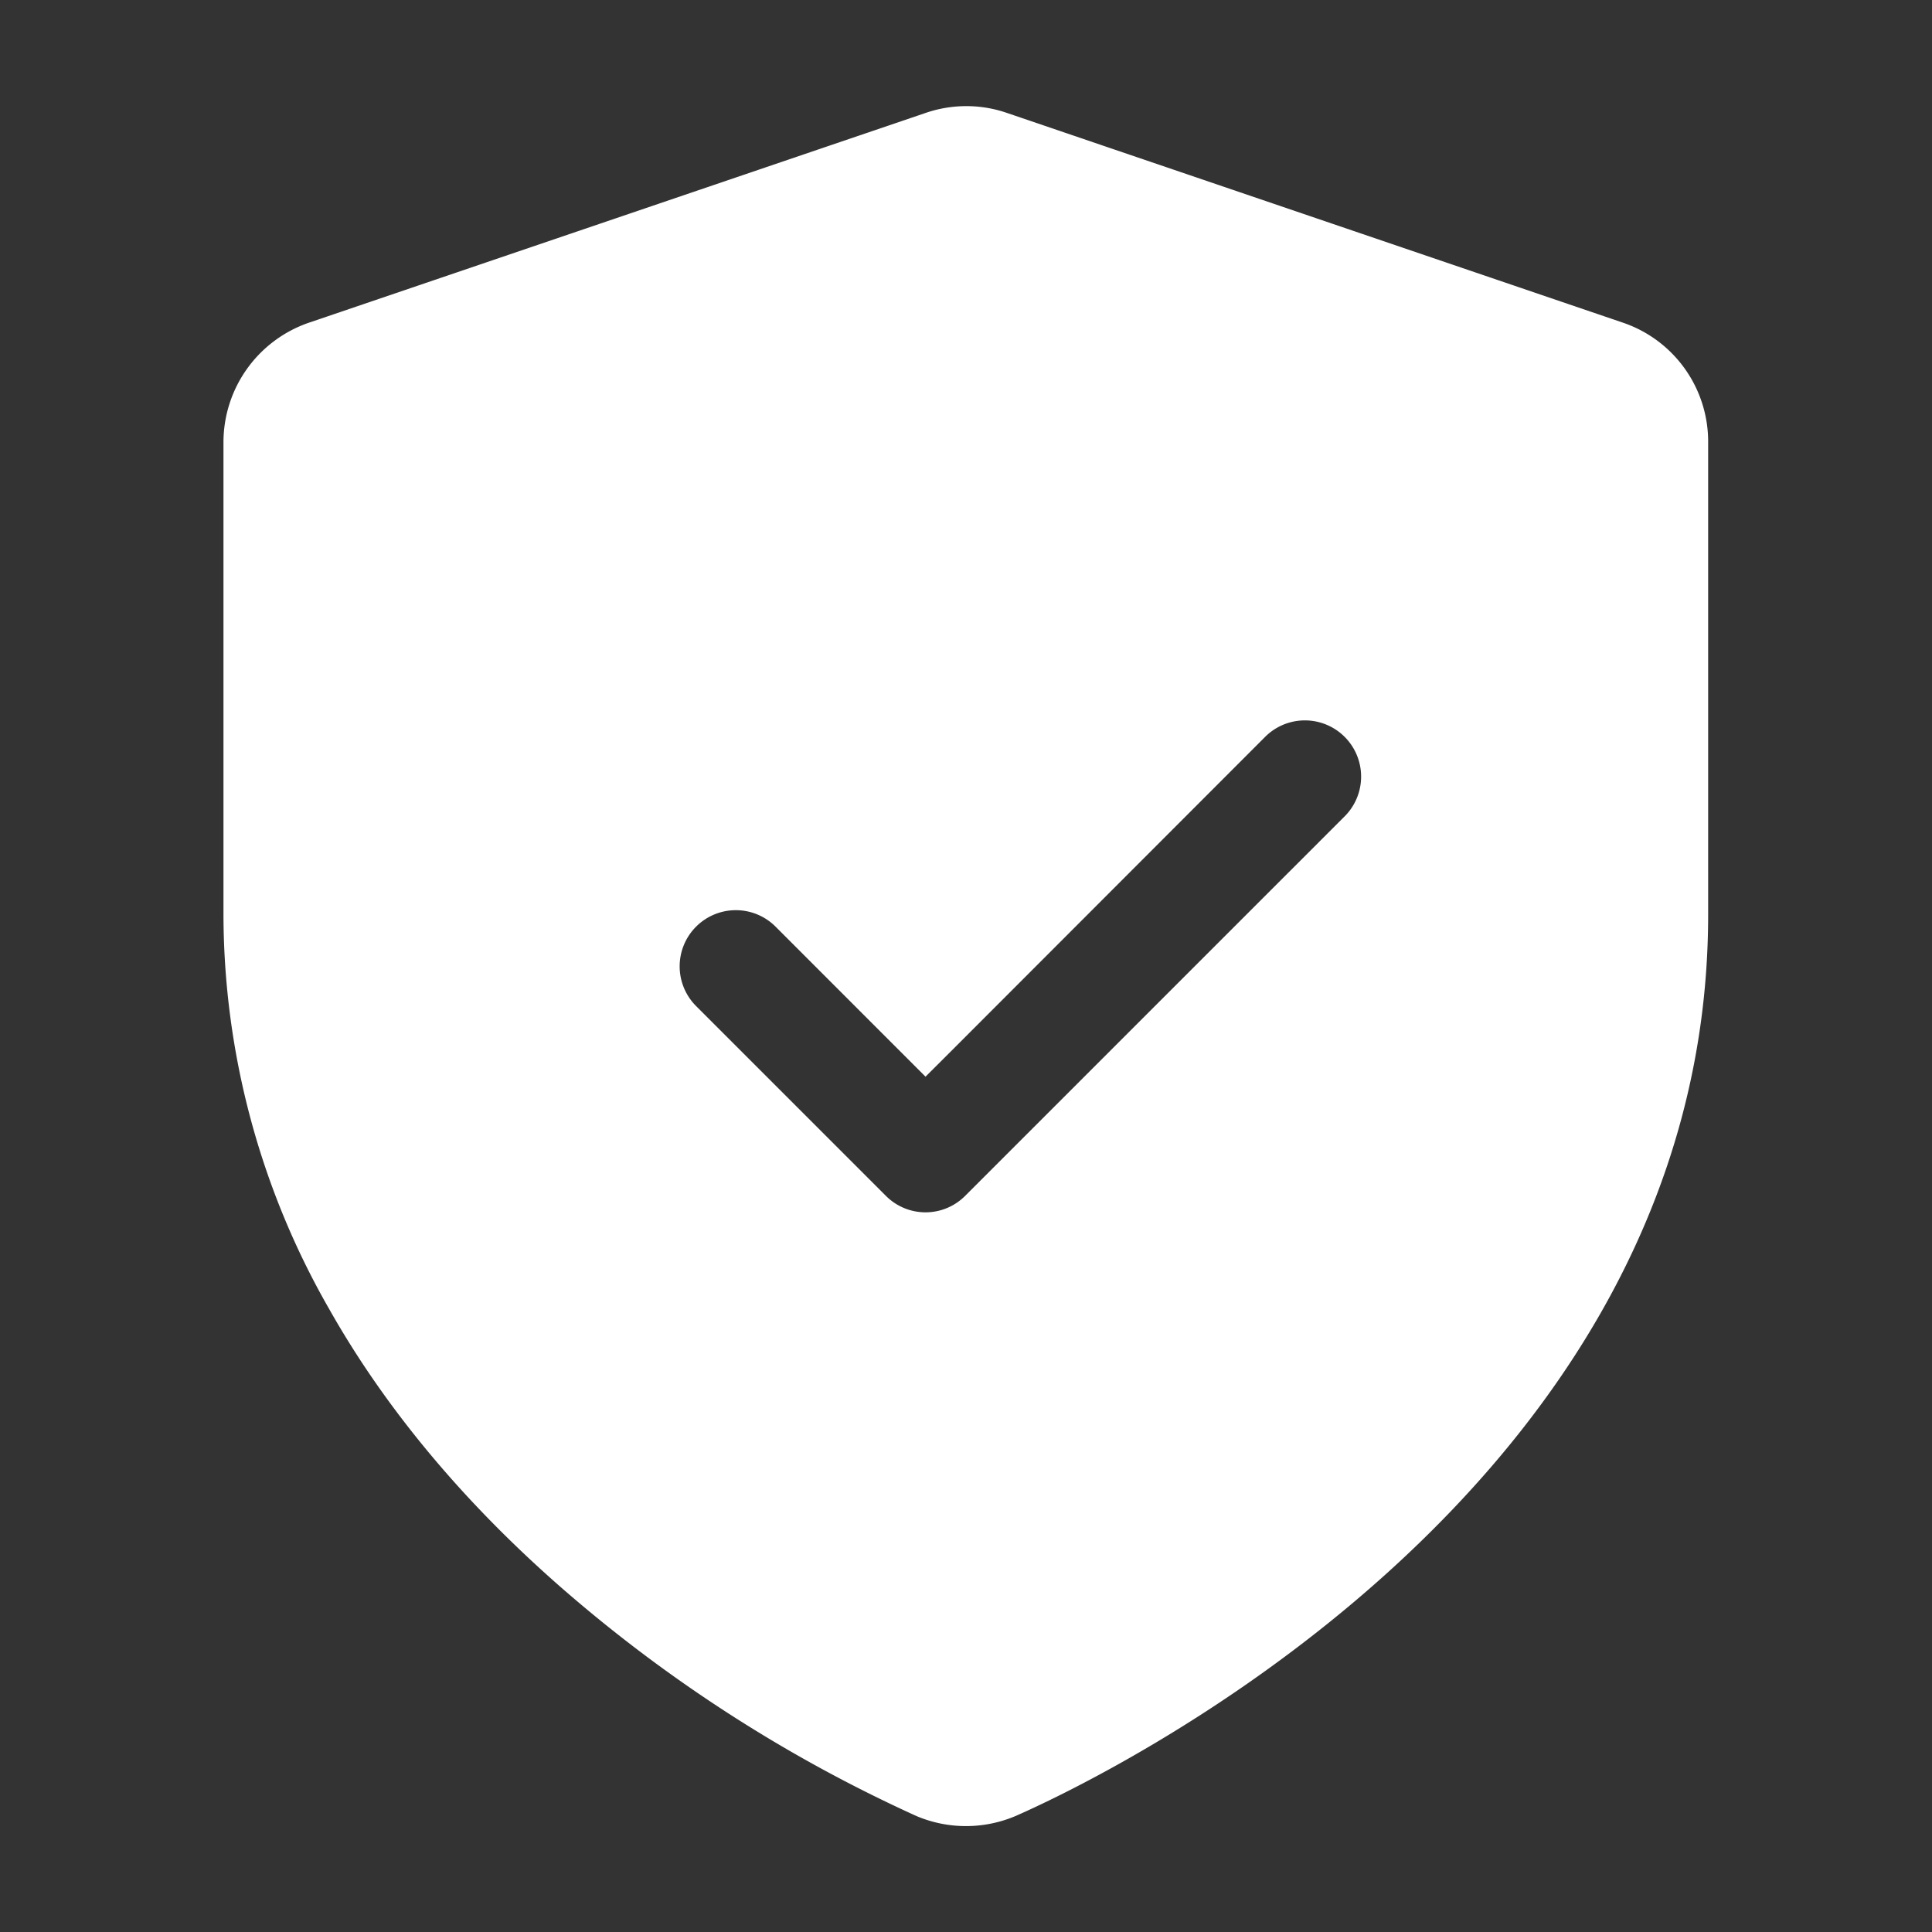 <svg xmlns="http://www.w3.org/2000/svg" viewBox="0 0 300 300"><rect x="0" y="0" width="300" height="300" fill="#333333" stroke="none"/><defs><style>.cls-1{fill:#fff;}.cls-2{fill:none;}</style></defs><g id="Livello_2" data-name="Livello 2"><g id="Livello_1-2" data-name="Livello 1"><g id="Livello_2-2" data-name="Livello 2"><g id="Livello_1-2-2" data-name="Livello 1-2"><path class="cls-1" d="M150,280.52a16.7,16.7,0,0,1-6.5-1.31c-4.33-1.85-105.8-46.15-105.8-137.32V68.69A16.66,16.66,0,0,1,49.05,52.9l95.64-32.52a16.44,16.44,0,0,1,10.73,0L251,52.91a16.53,16.53,0,0,1,11.3,15.8v73.18c0,88.48-94.91,132.55-105.73,137.28A16.59,16.59,0,0,1,150,280.52ZM114.23,138.28a11.73,11.73,0,0,0-8.29,20l29.49,29.49a11.68,11.68,0,0,0,16.57,0l59-59a11.75,11.75,0,0,0,0-16.59,11.72,11.72,0,0,0-16.58,0l-50.68,50.71-21.2-21.21A11.65,11.65,0,0,0,114.23,138.28Z"/><path class="cls-1" d="M150.05,22.48a13.23,13.23,0,0,1,4.39.74L250,55.75a13.57,13.57,0,0,1,9.26,12.94v73.2c0,89.32-99.74,132.7-104,134.55a13.69,13.69,0,0,1-10.66,0c-4.23-1.8-104-45.23-104-134.55V68.69A13.66,13.66,0,0,1,50,55.75l95.65-32.53a13.19,13.19,0,0,1,4.39-.74m-6.32,136.2L124.65,139.6a14.73,14.73,0,0,0-20.84,20.82l29.5,29.5.06.05a14.69,14.69,0,0,0,20.76-.05l59-59a14.73,14.73,0,1,0-20.84-20.82l-48.56,48.58m6.32-142.2a19.39,19.39,0,0,0-6.36,1.07L48.08,50.07A19.64,19.64,0,0,0,34.7,68.69v73.2a123.47,123.47,0,0,0,16.43,61.4c8.69,15.39,20.81,29.92,36,43.21A225.91,225.91,0,0,0,142.32,282a19.72,19.72,0,0,0,15.35,0l0,0h0c11.05-4.83,107.57-49.65,107.57-140V68.69a19.51,19.51,0,0,0-13.36-18.63L156.37,17.54a19.23,19.23,0,0,0-6.32-1.06Zm-6.32,150.69,4.25-4.24,48.55-48.59a8.73,8.73,0,0,1,12.35,12.34l-59,59a8.68,8.68,0,0,1-12.28.05l0,0-29.51-29.51a8.72,8.72,0,0,1,0-12.33,8.72,8.72,0,0,1,12.34,0l19.08,19.09,4.24,4.24Z"/></g></g><rect class="cls-2" width="300" height="300"/></g></g></svg>